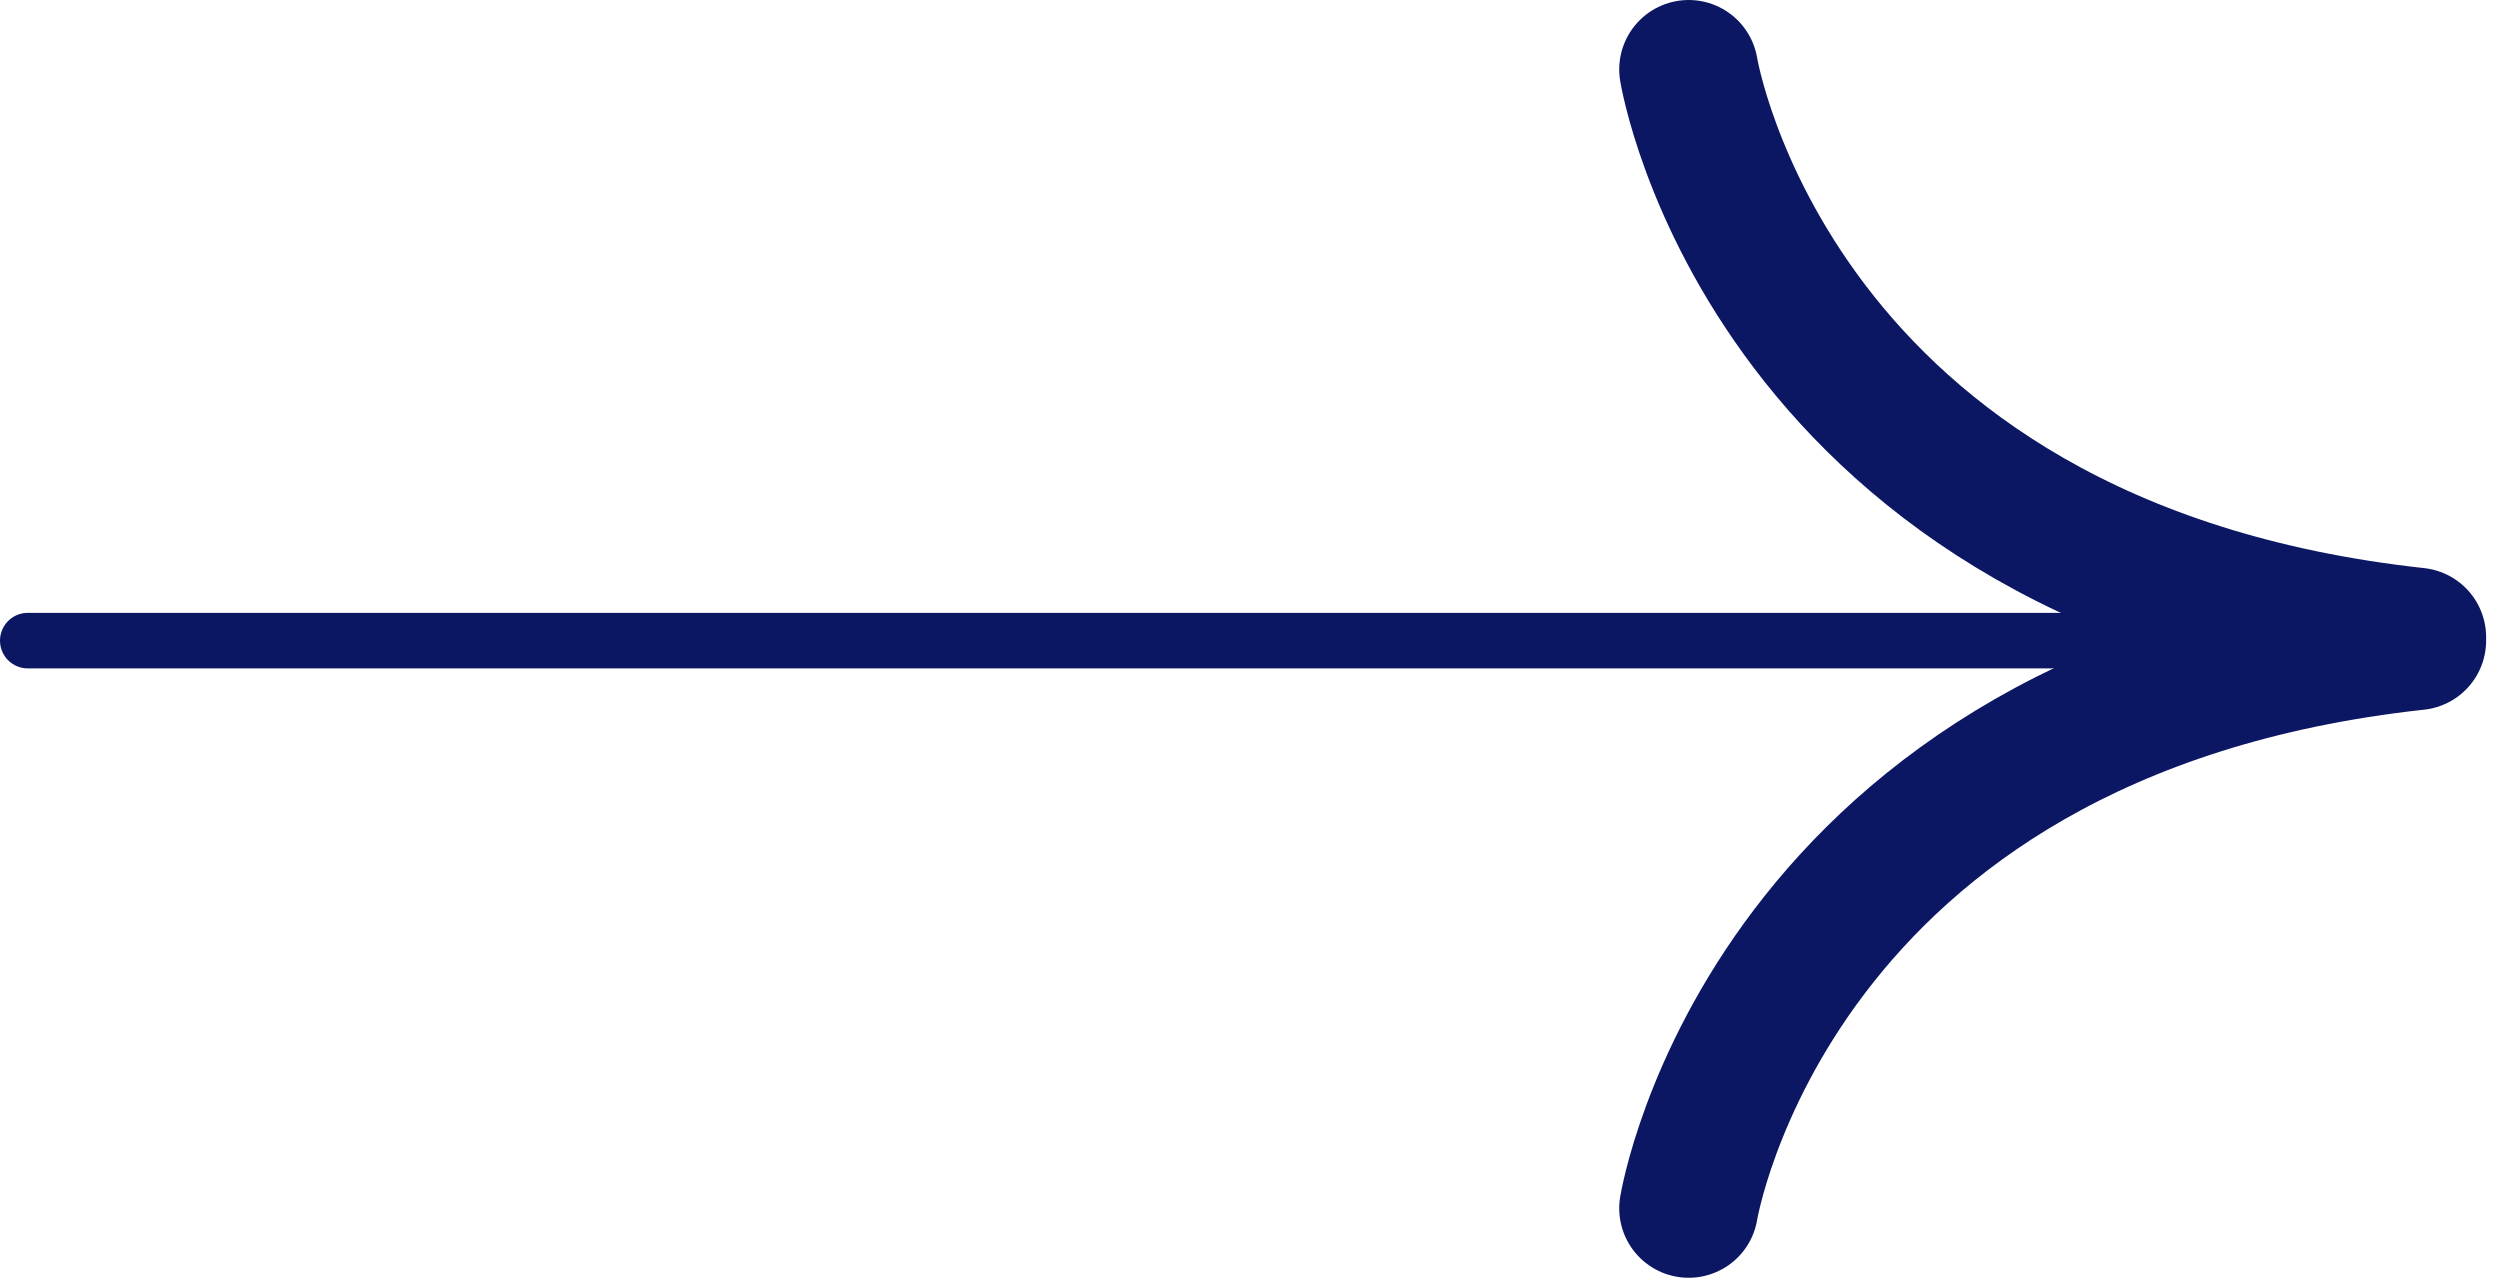 <?xml version="1.0" encoding="UTF-8"?> <svg xmlns="http://www.w3.org/2000/svg" width="180" height="92" viewBox="0 0 180 92" fill="none"> <path d="M121.584 87C121.584 87 127.368 51.221 174.001 46.125V45.875C127.368 40.779 121.584 5 121.584 5" stroke="#0C1764" stroke-width="10" stroke-linecap="round" stroke-linejoin="round"></path> <path d="M2 46.125L169.117 46.125" stroke="#0C1764" stroke-width="4" stroke-miterlimit="10" stroke-linecap="round"></path> </svg> 